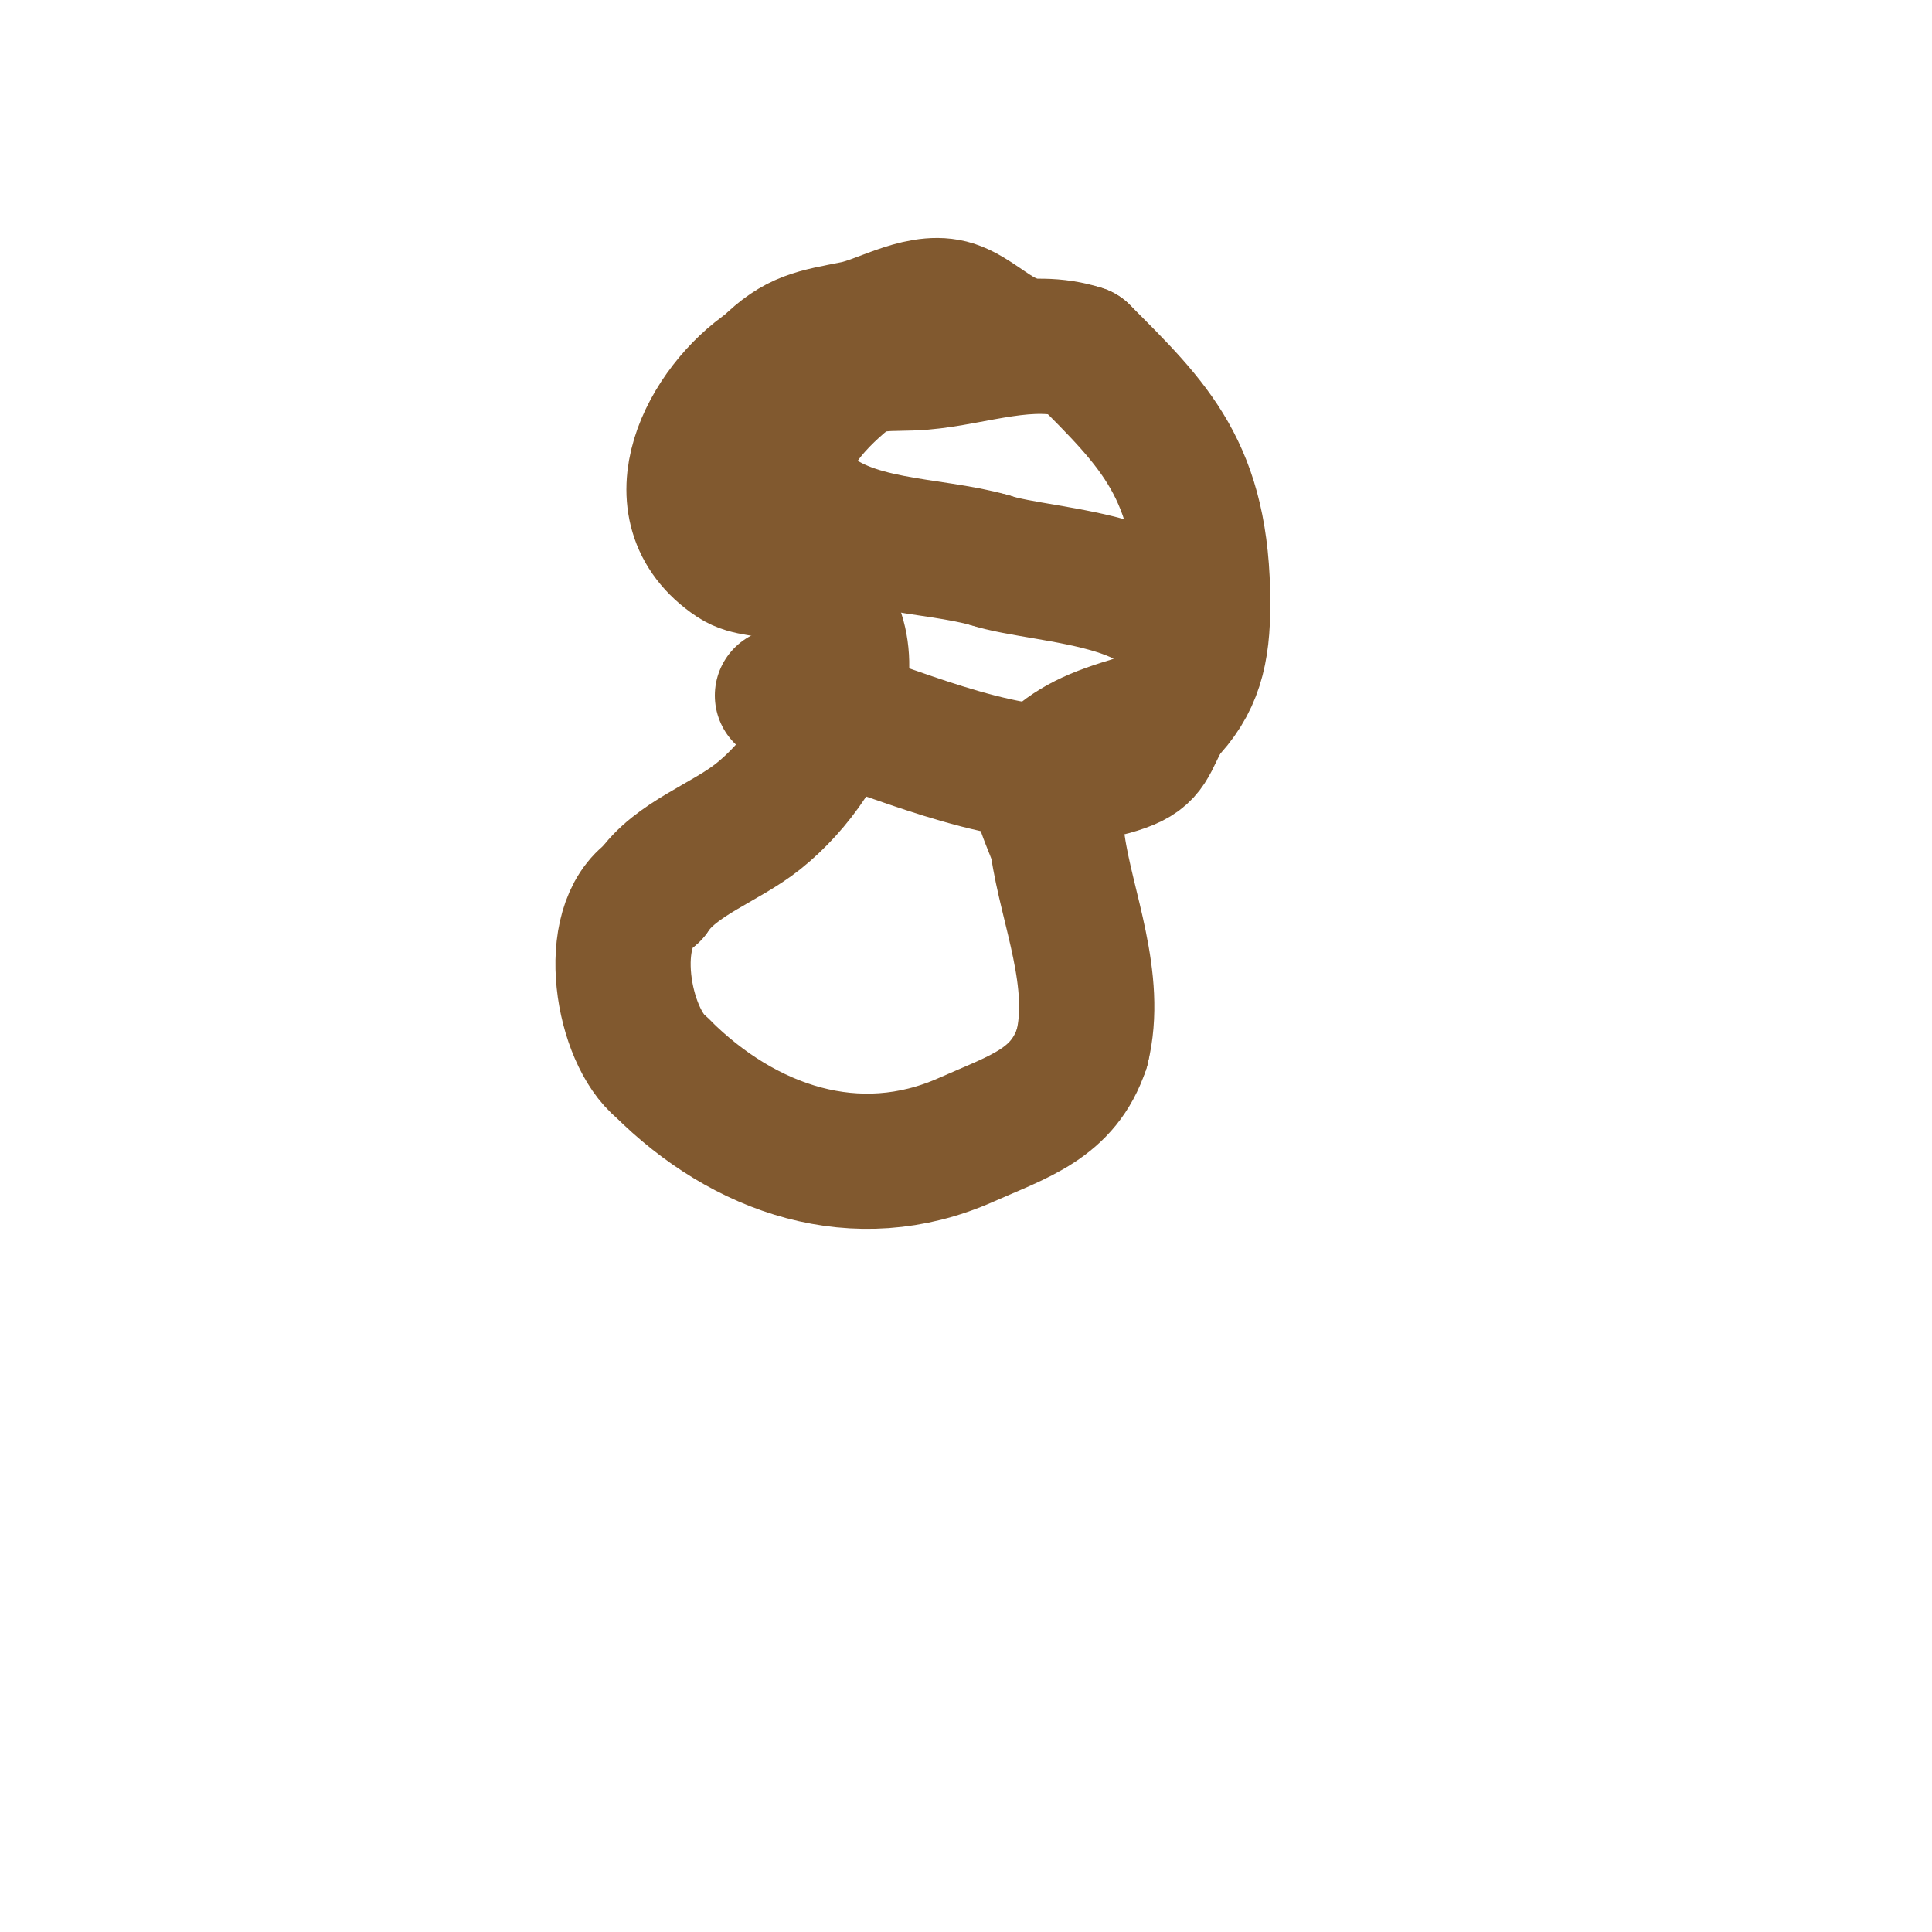 <svg viewBox='0 0 400 400' version='1.1' xmlns='http://www.w3.org/2000/svg' xmlns:xlink='http://www.w3.org/1999/xlink'><g fill='none' stroke='#81592f' stroke-width='28' stroke-linecap='round' stroke-linejoin='round'><path d='M208,70c-3.397,-1.699 -6.467,-4.587 -10,-6c-6.727,-2.691 -14.997,2.799 -21,4c-8.164,1.633 -12.002,2.002 -18,8'/><path d='M159,76c-12.225,8.15 -23.587,28.942 -7,40c3.093,2.062 6.707,1.353 10,3'/><path d='M162,119c21.927,10.964 10.771,37.383 -5,50c-6.868,5.495 -17.198,8.797 -22,16'/><path d='M135,185c-10.144,6.763 -6.042,29.567 2,36'/><path d='M137,221c17.094,17.094 40.379,25.054 63,15c10.985,-4.882 20.156,-7.467 24,-19'/><path d='M224,217c3.488,-13.953 -3.163,-29.142 -5,-42c-0.403,-2.822 -5.832,-12.168 -3,-15c5.158,-5.158 9.32,-7.396 18,-10c3.084,-0.925 3.862,-2 7,-2'/><path d='M241,148c6.502,-6.502 8,-13.206 8,-23c0,-27.469 -10.008,-37.008 -25,-52'/><path d='M224,73c-10.571,-3.524 -22.38,1.115 -33,2c-7.184,0.599 -11.377,-0.82 -17,4c-6.949,5.957 -16.485,16.515 -8,25c9.584,9.584 26.648,8.471 39,12'/><path d='M205,116c11.22,3.74 44.377,3.302 40,23c-0.566,2.547 -4.018,9.036 -5,11c-2.511,5.021 -2.625,6.989 -10,9c-16.624,4.534 -38.945,-5.117 -54,-10c-4.714,-1.529 -9.045,-5 -14,-5'/></g>
</svg>